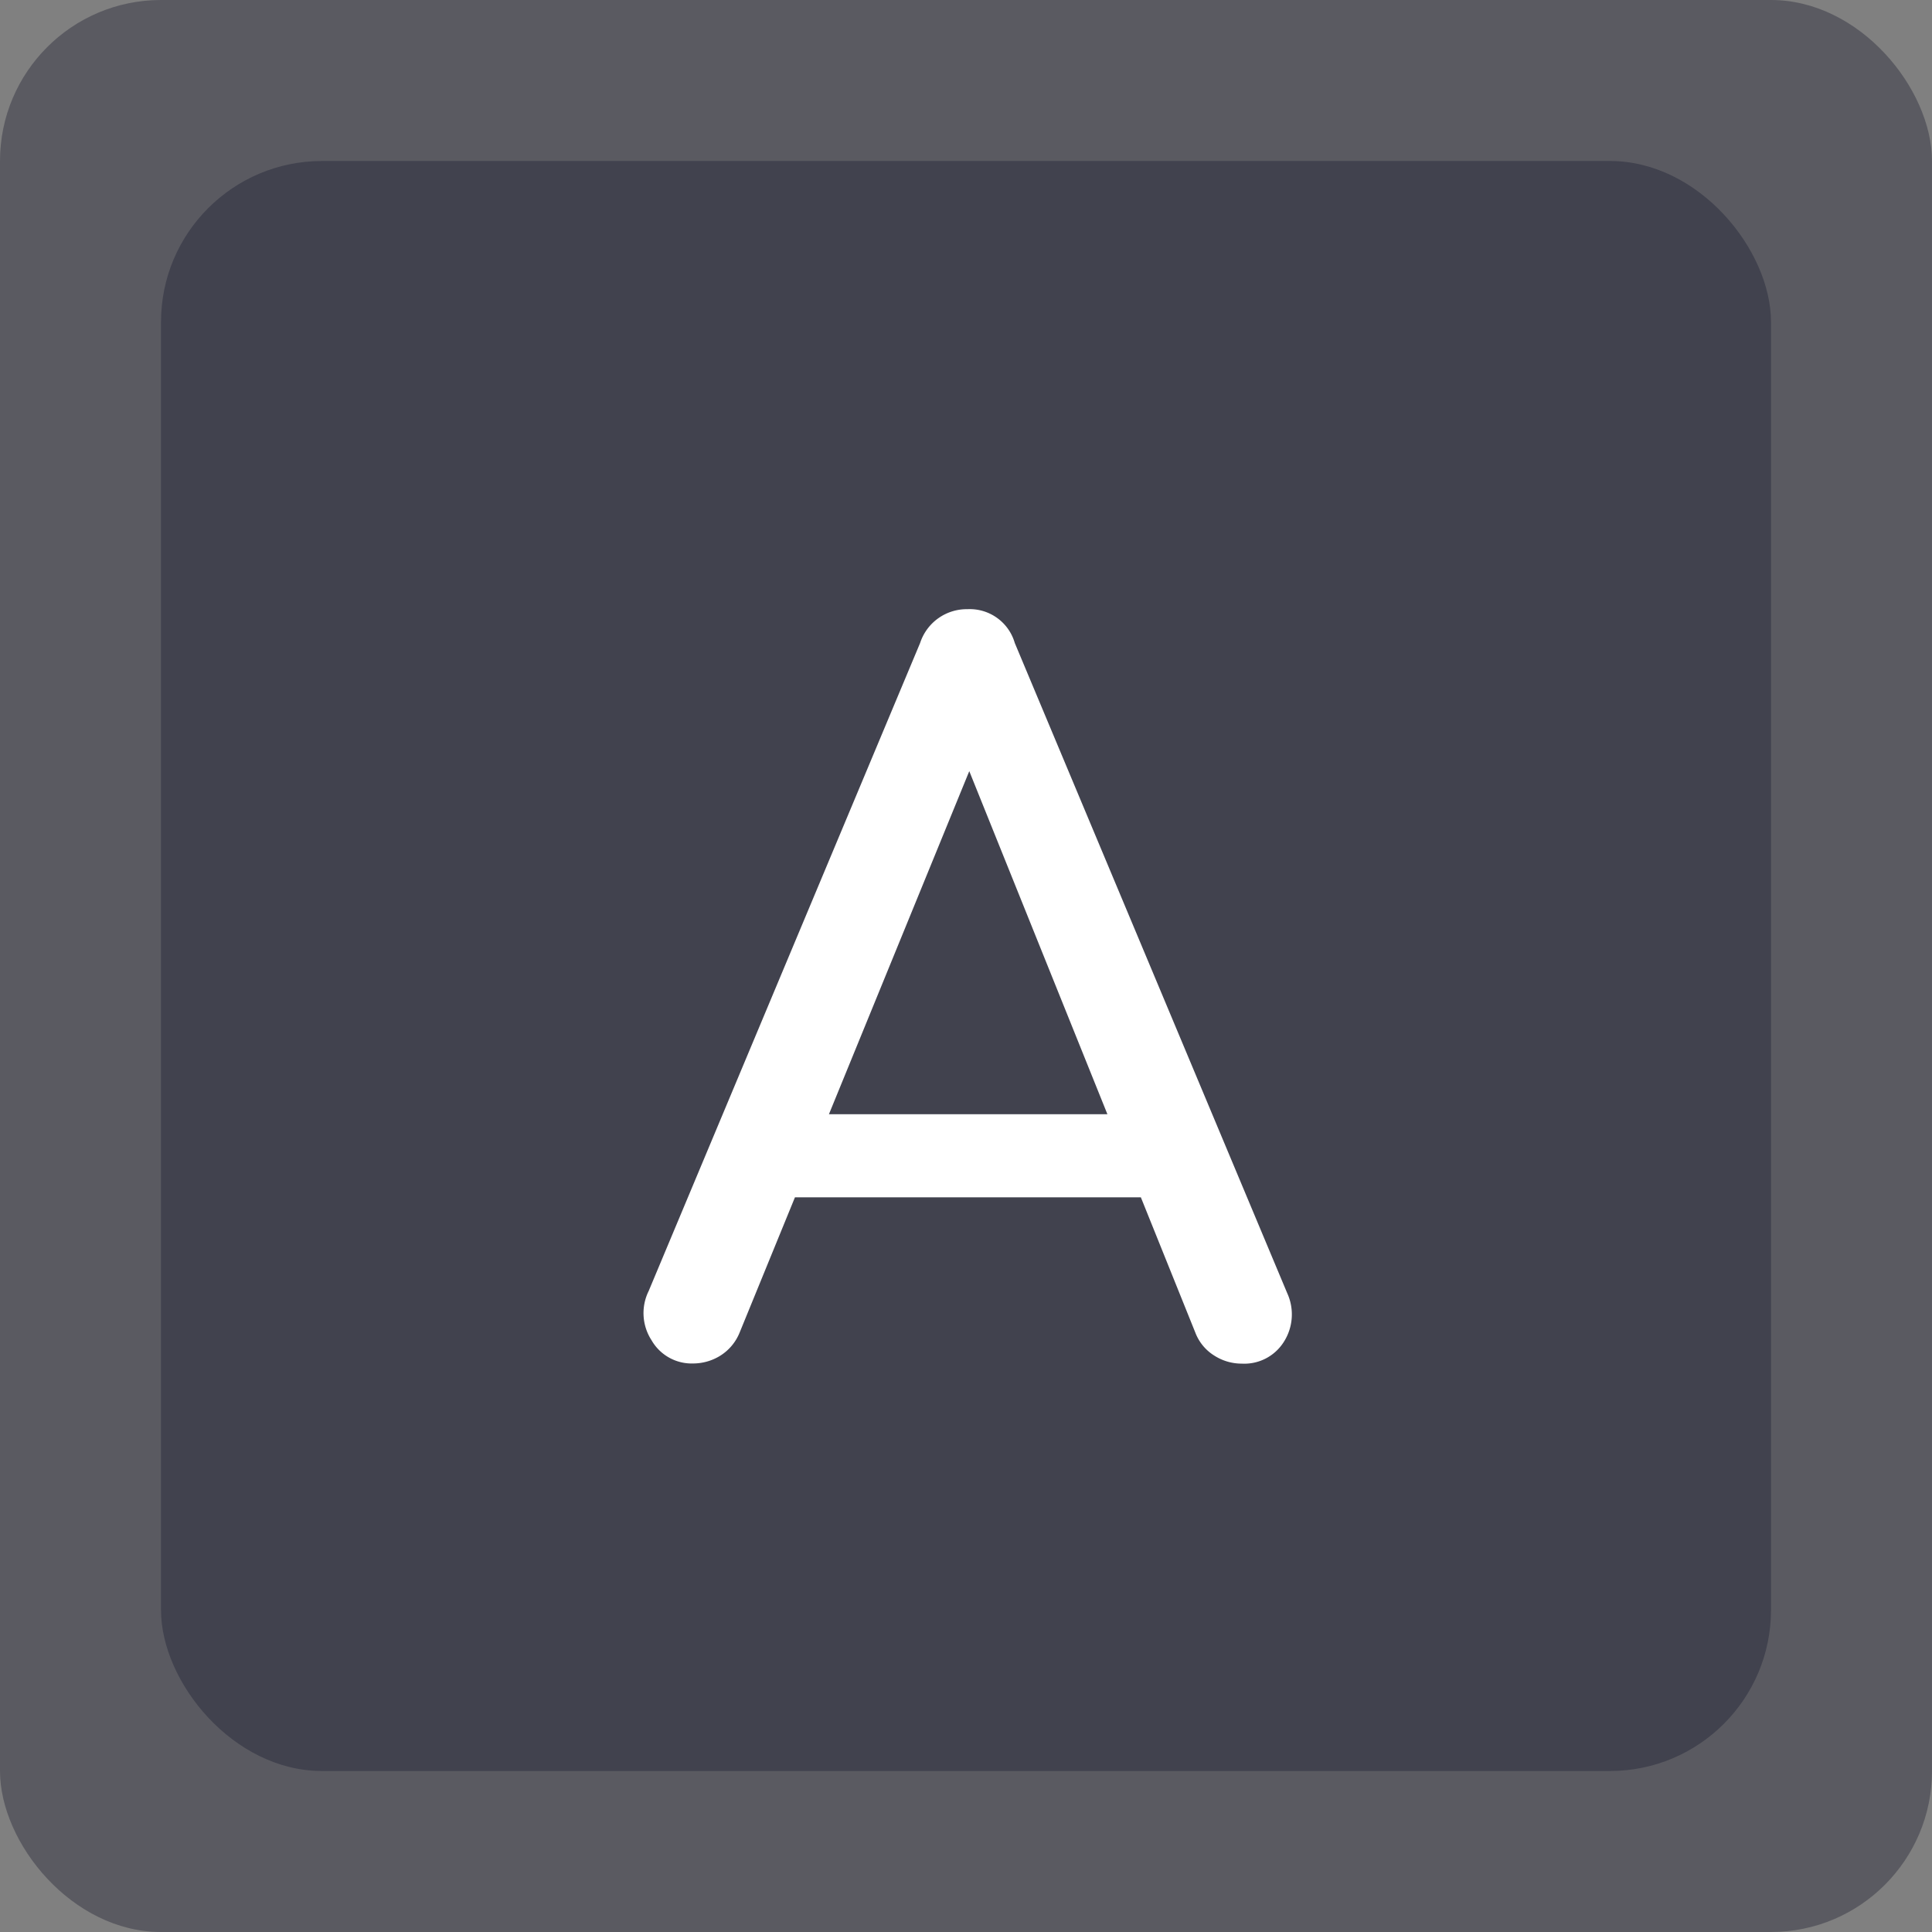 <svg xmlns="http://www.w3.org/2000/svg" width="48" height="48" viewBox="0 0 48 48">
  <rect x="0" y="0" width="48" height="48" fill="#808080" stroke="none"/>
  <g id="Q" transform="translate(-2071.334 -7650.157)">
    <rect id="bg" width="48" height="48" rx="4" transform="translate(2071.334 7650.157)" fill="#41424e" opacity="0.6"/>
    <rect id="bg-2" data-name="bg" width="40" height="40" rx="4" transform="translate(2075.334 7654.157)" fill="#41424e"/>
    <g id="Group_18" data-name="Group 18">
      <path id="Path_163" data-name="Path 163" d="M2088.554,7684.032a1.149,1.149,0,0,1-1.032-.576,1.239,1.239,0,0,1-.072-1.224l6.744-16.1a1.218,1.218,0,0,1,1.176-.84,1.164,1.164,0,0,1,1.176.84l6.768,16.152a1.268,1.268,0,0,1-.084,1.212,1.16,1.16,0,0,1-1.044.54,1.26,1.26,0,0,1-.684-.2,1.157,1.157,0,0,1-.468-.565l-5.952-14.783h.672l-6.047,14.783a1.21,1.21,0,0,1-.493.577A1.28,1.28,0,0,1,2088.554,7684.032Zm1.272-4.128.96-2.064h9.408l.961,2.064Z" fill="#fff"/>
    </g>
  </g>
</svg>
